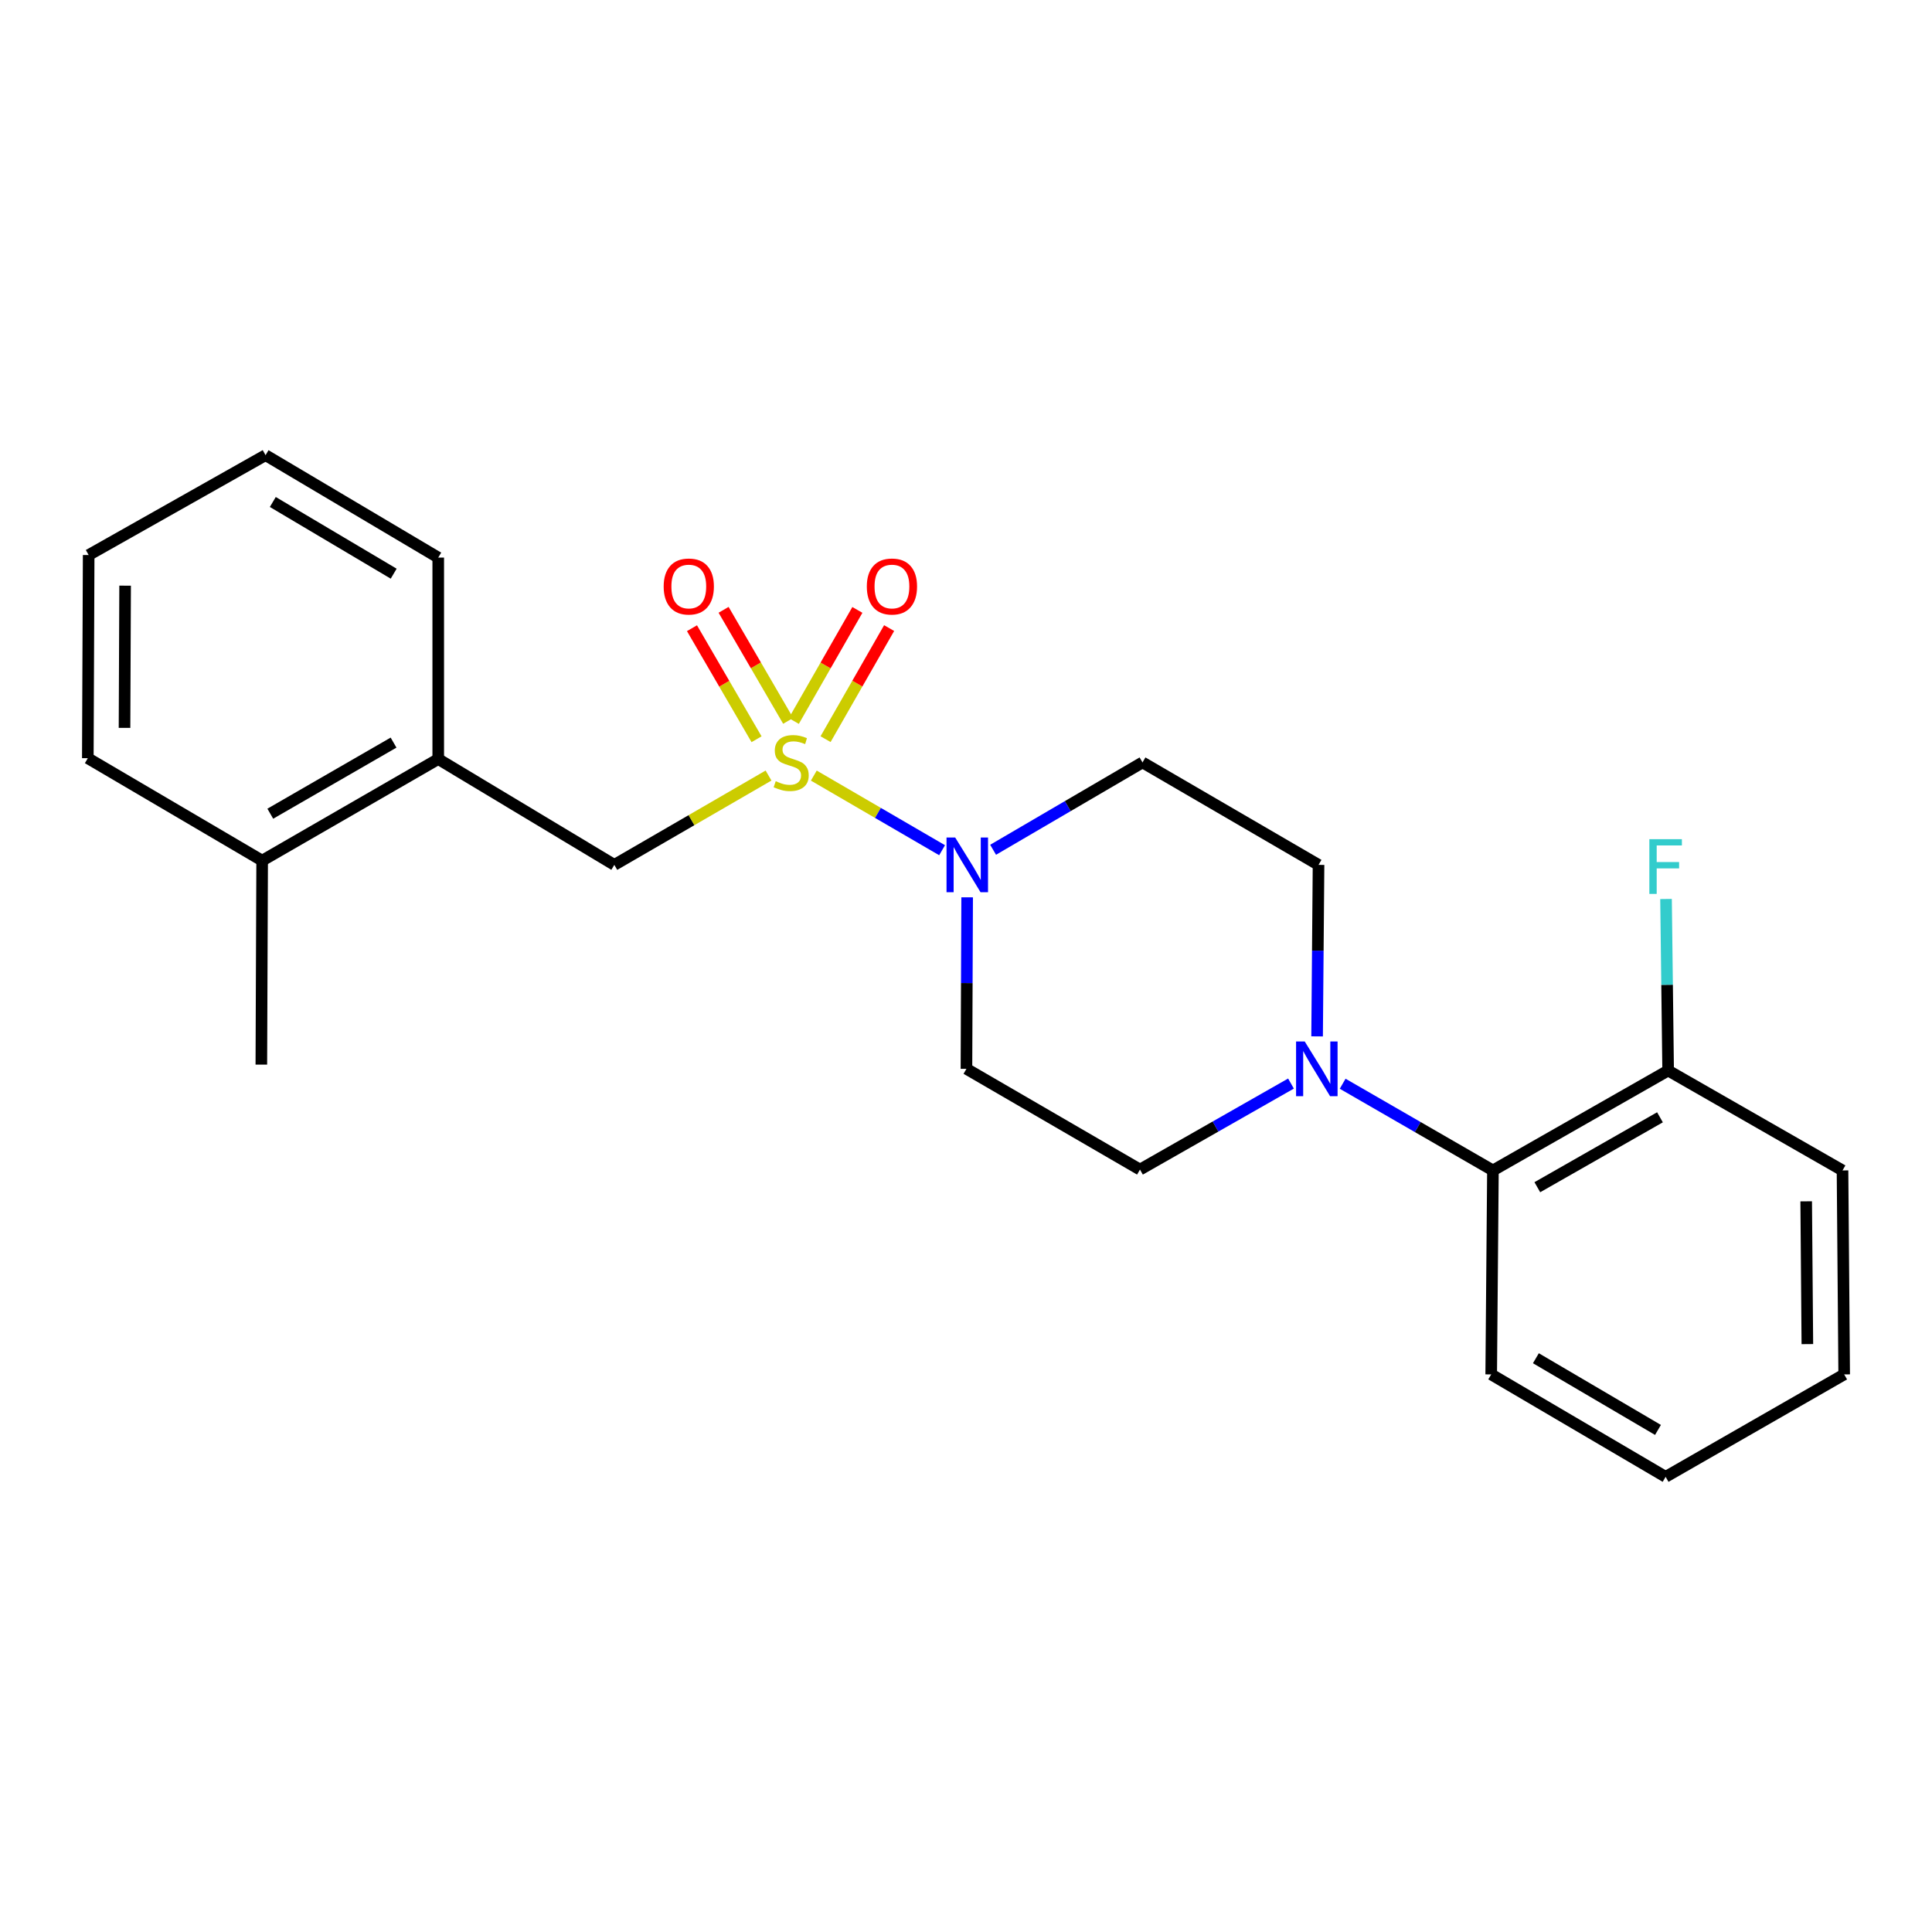<?xml version='1.0' encoding='iso-8859-1'?>
<svg version='1.1' baseProfile='full'
              xmlns='http://www.w3.org/2000/svg'
                      xmlns:rdkit='http://www.rdkit.org/xml'
                      xmlns:xlink='http://www.w3.org/1999/xlink'
                  xml:space='preserve'
width='1000px' height='1000px' viewBox='0 0 1000 1000'>
<!-- END OF HEADER -->
<rect style='opacity:1.0;fill:#FFFFFF;stroke:none' width='1000' height='1000' x='0' y='0'> </rect>
<path class='bond-0' d='M 421.228,401.446 L 454.427,420.759' style='fill:none;fill-rule:evenodd;stroke:#CCCC00;stroke-width:6px;stroke-linecap:butt;stroke-linejoin:miter;stroke-opacity:1' />
<path class='bond-0' d='M 454.427,420.759 L 487.625,440.072' style='fill:none;fill-rule:evenodd;stroke:#0000FF;stroke-width:6px;stroke-linecap:butt;stroke-linejoin:miter;stroke-opacity:1' />
<path class='bond-2' d='M 397.787,401.422 L 357.879,424.539' style='fill:none;fill-rule:evenodd;stroke:#CCCC00;stroke-width:6px;stroke-linecap:butt;stroke-linejoin:miter;stroke-opacity:1' />
<path class='bond-2' d='M 357.879,424.539 L 317.971,447.657' style='fill:none;fill-rule:evenodd;stroke:#000000;stroke-width:6px;stroke-linecap:butt;stroke-linejoin:miter;stroke-opacity:1' />
<path class='bond-6' d='M 427.309,382.586 L 443.759,353.84' style='fill:none;fill-rule:evenodd;stroke:#CCCC00;stroke-width:6px;stroke-linecap:butt;stroke-linejoin:miter;stroke-opacity:1' />
<path class='bond-6' d='M 443.759,353.84 L 460.208,325.094' style='fill:none;fill-rule:evenodd;stroke:#FF0000;stroke-width:6px;stroke-linecap:butt;stroke-linejoin:miter;stroke-opacity:1' />
<path class='bond-6' d='M 410.878,373.184 L 427.328,344.438' style='fill:none;fill-rule:evenodd;stroke:#CCCC00;stroke-width:6px;stroke-linecap:butt;stroke-linejoin:miter;stroke-opacity:1' />
<path class='bond-6' d='M 427.328,344.438 L 443.778,315.691' style='fill:none;fill-rule:evenodd;stroke:#FF0000;stroke-width:6px;stroke-linecap:butt;stroke-linejoin:miter;stroke-opacity:1' />
<path class='bond-7' d='M 407.951,373.116 L 391.242,344.38' style='fill:none;fill-rule:evenodd;stroke:#CCCC00;stroke-width:6px;stroke-linecap:butt;stroke-linejoin:miter;stroke-opacity:1' />
<path class='bond-7' d='M 391.242,344.38 L 374.532,315.643' style='fill:none;fill-rule:evenodd;stroke:#FF0000;stroke-width:6px;stroke-linecap:butt;stroke-linejoin:miter;stroke-opacity:1' />
<path class='bond-7' d='M 391.586,382.632 L 374.877,353.895' style='fill:none;fill-rule:evenodd;stroke:#CCCC00;stroke-width:6px;stroke-linecap:butt;stroke-linejoin:miter;stroke-opacity:1' />
<path class='bond-7' d='M 374.877,353.895 L 358.167,325.159' style='fill:none;fill-rule:evenodd;stroke:#FF0000;stroke-width:6px;stroke-linecap:butt;stroke-linejoin:miter;stroke-opacity:1' />
<path class='bond-4' d='M 514.029,439.842 L 552.695,417.236' style='fill:none;fill-rule:evenodd;stroke:#0000FF;stroke-width:6px;stroke-linecap:butt;stroke-linejoin:miter;stroke-opacity:1' />
<path class='bond-4' d='M 552.695,417.236 L 591.361,394.63' style='fill:none;fill-rule:evenodd;stroke:#000000;stroke-width:6px;stroke-linecap:butt;stroke-linejoin:miter;stroke-opacity:1' />
<path class='bond-5' d='M 500.594,464.456 L 500.413,508.841' style='fill:none;fill-rule:evenodd;stroke:#0000FF;stroke-width:6px;stroke-linecap:butt;stroke-linejoin:miter;stroke-opacity:1' />
<path class='bond-5' d='M 500.413,508.841 L 500.231,553.227' style='fill:none;fill-rule:evenodd;stroke:#000000;stroke-width:6px;stroke-linecap:butt;stroke-linejoin:miter;stroke-opacity:1' />
<path class='bond-1' d='M 668.213,560.845 L 629.13,583.107' style='fill:none;fill-rule:evenodd;stroke:#0000FF;stroke-width:6px;stroke-linecap:butt;stroke-linejoin:miter;stroke-opacity:1' />
<path class='bond-1' d='M 629.13,583.107 L 590.047,605.37' style='fill:none;fill-rule:evenodd;stroke:#000000;stroke-width:6px;stroke-linecap:butt;stroke-linejoin:miter;stroke-opacity:1' />
<path class='bond-3' d='M 694.958,560.94 L 733.848,583.376' style='fill:none;fill-rule:evenodd;stroke:#0000FF;stroke-width:6px;stroke-linecap:butt;stroke-linejoin:miter;stroke-opacity:1' />
<path class='bond-3' d='M 733.848,583.376 L 772.738,605.812' style='fill:none;fill-rule:evenodd;stroke:#000000;stroke-width:6px;stroke-linecap:butt;stroke-linejoin:miter;stroke-opacity:1' />
<path class='bond-23' d='M 681.727,536.427 L 682.099,492.042' style='fill:none;fill-rule:evenodd;stroke:#0000FF;stroke-width:6px;stroke-linecap:butt;stroke-linejoin:miter;stroke-opacity:1' />
<path class='bond-23' d='M 682.099,492.042 L 682.47,447.657' style='fill:none;fill-rule:evenodd;stroke:#000000;stroke-width:6px;stroke-linecap:butt;stroke-linejoin:miter;stroke-opacity:1' />
<path class='bond-8' d='M 317.971,447.657 L 226.831,392.884' style='fill:none;fill-rule:evenodd;stroke:#000000;stroke-width:6px;stroke-linecap:butt;stroke-linejoin:miter;stroke-opacity:1' />
<path class='bond-11' d='M 772.738,605.812 L 863.426,554.11' style='fill:none;fill-rule:evenodd;stroke:#000000;stroke-width:6px;stroke-linecap:butt;stroke-linejoin:miter;stroke-opacity:1' />
<path class='bond-11' d='M 795.717,614.502 L 859.199,578.311' style='fill:none;fill-rule:evenodd;stroke:#000000;stroke-width:6px;stroke-linecap:butt;stroke-linejoin:miter;stroke-opacity:1' />
<path class='bond-14' d='M 772.738,605.812 L 771.844,711.392' style='fill:none;fill-rule:evenodd;stroke:#000000;stroke-width:6px;stroke-linecap:butt;stroke-linejoin:miter;stroke-opacity:1' />
<path class='bond-10' d='M 591.361,394.63 L 682.47,447.657' style='fill:none;fill-rule:evenodd;stroke:#000000;stroke-width:6px;stroke-linecap:butt;stroke-linejoin:miter;stroke-opacity:1' />
<path class='bond-9' d='M 500.231,553.227 L 590.047,605.37' style='fill:none;fill-rule:evenodd;stroke:#000000;stroke-width:6px;stroke-linecap:butt;stroke-linejoin:miter;stroke-opacity:1' />
<path class='bond-12' d='M 226.831,392.884 L 135.691,445.459' style='fill:none;fill-rule:evenodd;stroke:#000000;stroke-width:6px;stroke-linecap:butt;stroke-linejoin:miter;stroke-opacity:1' />
<path class='bond-12' d='M 203.701,384.372 L 139.902,421.175' style='fill:none;fill-rule:evenodd;stroke:#000000;stroke-width:6px;stroke-linecap:butt;stroke-linejoin:miter;stroke-opacity:1' />
<path class='bond-15' d='M 226.831,392.884 L 226.831,288.608' style='fill:none;fill-rule:evenodd;stroke:#000000;stroke-width:6px;stroke-linecap:butt;stroke-linejoin:miter;stroke-opacity:1' />
<path class='bond-13' d='M 863.426,554.11 L 862.878,509.715' style='fill:none;fill-rule:evenodd;stroke:#000000;stroke-width:6px;stroke-linecap:butt;stroke-linejoin:miter;stroke-opacity:1' />
<path class='bond-13' d='M 862.878,509.715 L 862.329,465.319' style='fill:none;fill-rule:evenodd;stroke:#33CCCC;stroke-width:6px;stroke-linecap:butt;stroke-linejoin:miter;stroke-opacity:1' />
<path class='bond-16' d='M 863.426,554.11 L 953.683,605.812' style='fill:none;fill-rule:evenodd;stroke:#000000;stroke-width:6px;stroke-linecap:butt;stroke-linejoin:miter;stroke-opacity:1' />
<path class='bond-17' d='M 135.691,445.459 L 135.27,551.039' style='fill:none;fill-rule:evenodd;stroke:#000000;stroke-width:6px;stroke-linecap:butt;stroke-linejoin:miter;stroke-opacity:1' />
<path class='bond-18' d='M 135.691,445.459 L 45.455,392.442' style='fill:none;fill-rule:evenodd;stroke:#000000;stroke-width:6px;stroke-linecap:butt;stroke-linejoin:miter;stroke-opacity:1' />
<path class='bond-19' d='M 771.844,711.392 L 862.122,764.408' style='fill:none;fill-rule:evenodd;stroke:#000000;stroke-width:6px;stroke-linecap:butt;stroke-linejoin:miter;stroke-opacity:1' />
<path class='bond-19' d='M 794.972,703.021 L 858.167,740.132' style='fill:none;fill-rule:evenodd;stroke:#000000;stroke-width:6px;stroke-linecap:butt;stroke-linejoin:miter;stroke-opacity:1' />
<path class='bond-20' d='M 226.831,288.608 L 137.457,235.592' style='fill:none;fill-rule:evenodd;stroke:#000000;stroke-width:6px;stroke-linecap:butt;stroke-linejoin:miter;stroke-opacity:1' />
<path class='bond-20' d='M 203.767,296.937 L 141.205,259.826' style='fill:none;fill-rule:evenodd;stroke:#000000;stroke-width:6px;stroke-linecap:butt;stroke-linejoin:miter;stroke-opacity:1' />
<path class='bond-25' d='M 953.683,605.812 L 954.545,711.392' style='fill:none;fill-rule:evenodd;stroke:#000000;stroke-width:6px;stroke-linecap:butt;stroke-linejoin:miter;stroke-opacity:1' />
<path class='bond-25' d='M 934.882,621.803 L 935.486,695.71' style='fill:none;fill-rule:evenodd;stroke:#000000;stroke-width:6px;stroke-linecap:butt;stroke-linejoin:miter;stroke-opacity:1' />
<path class='bond-24' d='M 45.455,392.442 L 45.896,287.283' style='fill:none;fill-rule:evenodd;stroke:#000000;stroke-width:6px;stroke-linecap:butt;stroke-linejoin:miter;stroke-opacity:1' />
<path class='bond-24' d='M 64.451,376.748 L 64.76,303.136' style='fill:none;fill-rule:evenodd;stroke:#000000;stroke-width:6px;stroke-linecap:butt;stroke-linejoin:miter;stroke-opacity:1' />
<path class='bond-21' d='M 862.122,764.408 L 954.545,711.392' style='fill:none;fill-rule:evenodd;stroke:#000000;stroke-width:6px;stroke-linecap:butt;stroke-linejoin:miter;stroke-opacity:1' />
<path class='bond-22' d='M 137.457,235.592 L 45.896,287.283' style='fill:none;fill-rule:evenodd;stroke:#000000;stroke-width:6px;stroke-linecap:butt;stroke-linejoin:miter;stroke-opacity:1' />
<path  class='atom-0' d='M 401.512 404.35
Q 401.832 404.47, 403.152 405.03
Q 404.472 405.59, 405.912 405.95
Q 407.392 406.27, 408.832 406.27
Q 411.512 406.27, 413.072 404.99
Q 414.632 403.67, 414.632 401.39
Q 414.632 399.83, 413.832 398.87
Q 413.072 397.91, 411.872 397.39
Q 410.672 396.87, 408.672 396.27
Q 406.152 395.51, 404.632 394.79
Q 403.152 394.07, 402.072 392.55
Q 401.032 391.03, 401.032 388.47
Q 401.032 384.91, 403.432 382.71
Q 405.872 380.51, 410.672 380.51
Q 413.952 380.51, 417.672 382.07
L 416.752 385.15
Q 413.352 383.75, 410.792 383.75
Q 408.032 383.75, 406.512 384.91
Q 404.992 386.03, 405.032 387.99
Q 405.032 389.51, 405.792 390.43
Q 406.592 391.35, 407.712 391.87
Q 408.872 392.39, 410.792 392.99
Q 413.352 393.79, 414.872 394.59
Q 416.392 395.39, 417.472 397.03
Q 418.592 398.63, 418.592 401.39
Q 418.592 405.31, 415.952 407.43
Q 413.352 409.51, 408.992 409.51
Q 406.472 409.51, 404.552 408.95
Q 402.672 408.43, 400.432 407.51
L 401.512 404.35
' fill='#CCCC00'/>
<path  class='atom-1' d='M 494.403 433.497
L 503.683 448.497
Q 504.603 449.977, 506.083 452.657
Q 507.563 455.337, 507.643 455.497
L 507.643 433.497
L 511.403 433.497
L 511.403 461.817
L 507.523 461.817
L 497.563 445.417
Q 496.403 443.497, 495.163 441.297
Q 493.963 439.097, 493.603 438.417
L 493.603 461.817
L 489.923 461.817
L 489.923 433.497
L 494.403 433.497
' fill='#0000FF'/>
<path  class='atom-2' d='M 675.327 539.067
L 684.607 554.067
Q 685.527 555.547, 687.007 558.227
Q 688.487 560.907, 688.567 561.067
L 688.567 539.067
L 692.327 539.067
L 692.327 567.387
L 688.447 567.387
L 678.487 550.987
Q 677.327 549.067, 676.087 546.867
Q 674.887 544.667, 674.527 543.987
L 674.527 567.387
L 670.847 567.387
L 670.847 539.067
L 675.327 539.067
' fill='#0000FF'/>
<path  class='atom-7' d='M 448.665 303.57
Q 448.665 296.77, 452.025 292.97
Q 455.385 289.17, 461.665 289.17
Q 467.945 289.17, 471.305 292.97
Q 474.665 296.77, 474.665 303.57
Q 474.665 310.45, 471.265 314.37
Q 467.865 318.25, 461.665 318.25
Q 455.425 318.25, 452.025 314.37
Q 448.665 310.49, 448.665 303.57
M 461.665 315.05
Q 465.985 315.05, 468.305 312.17
Q 470.665 309.25, 470.665 303.57
Q 470.665 298.01, 468.305 295.21
Q 465.985 292.37, 461.665 292.37
Q 457.345 292.37, 454.985 295.17
Q 452.665 297.97, 452.665 303.57
Q 452.665 309.29, 454.985 312.17
Q 457.345 315.05, 461.665 315.05
' fill='#FF0000'/>
<path  class='atom-8' d='M 343.516 303.57
Q 343.516 296.77, 346.876 292.97
Q 350.236 289.17, 356.516 289.17
Q 362.796 289.17, 366.156 292.97
Q 369.516 296.77, 369.516 303.57
Q 369.516 310.45, 366.116 314.37
Q 362.716 318.25, 356.516 318.25
Q 350.276 318.25, 346.876 314.37
Q 343.516 310.49, 343.516 303.57
M 356.516 315.05
Q 360.836 315.05, 363.156 312.17
Q 365.516 309.25, 365.516 303.57
Q 365.516 298.01, 363.156 295.21
Q 360.836 292.37, 356.516 292.37
Q 352.196 292.37, 349.836 295.17
Q 347.516 297.97, 347.516 303.57
Q 347.516 309.29, 349.836 312.17
Q 352.196 315.05, 356.516 315.05
' fill='#FF0000'/>
<path  class='atom-14' d='M 853.702 434.359
L 870.542 434.359
L 870.542 437.599
L 857.502 437.599
L 857.502 446.199
L 869.102 446.199
L 869.102 449.479
L 857.502 449.479
L 857.502 462.679
L 853.702 462.679
L 853.702 434.359
' fill='#33CCCC'/>
</svg>
